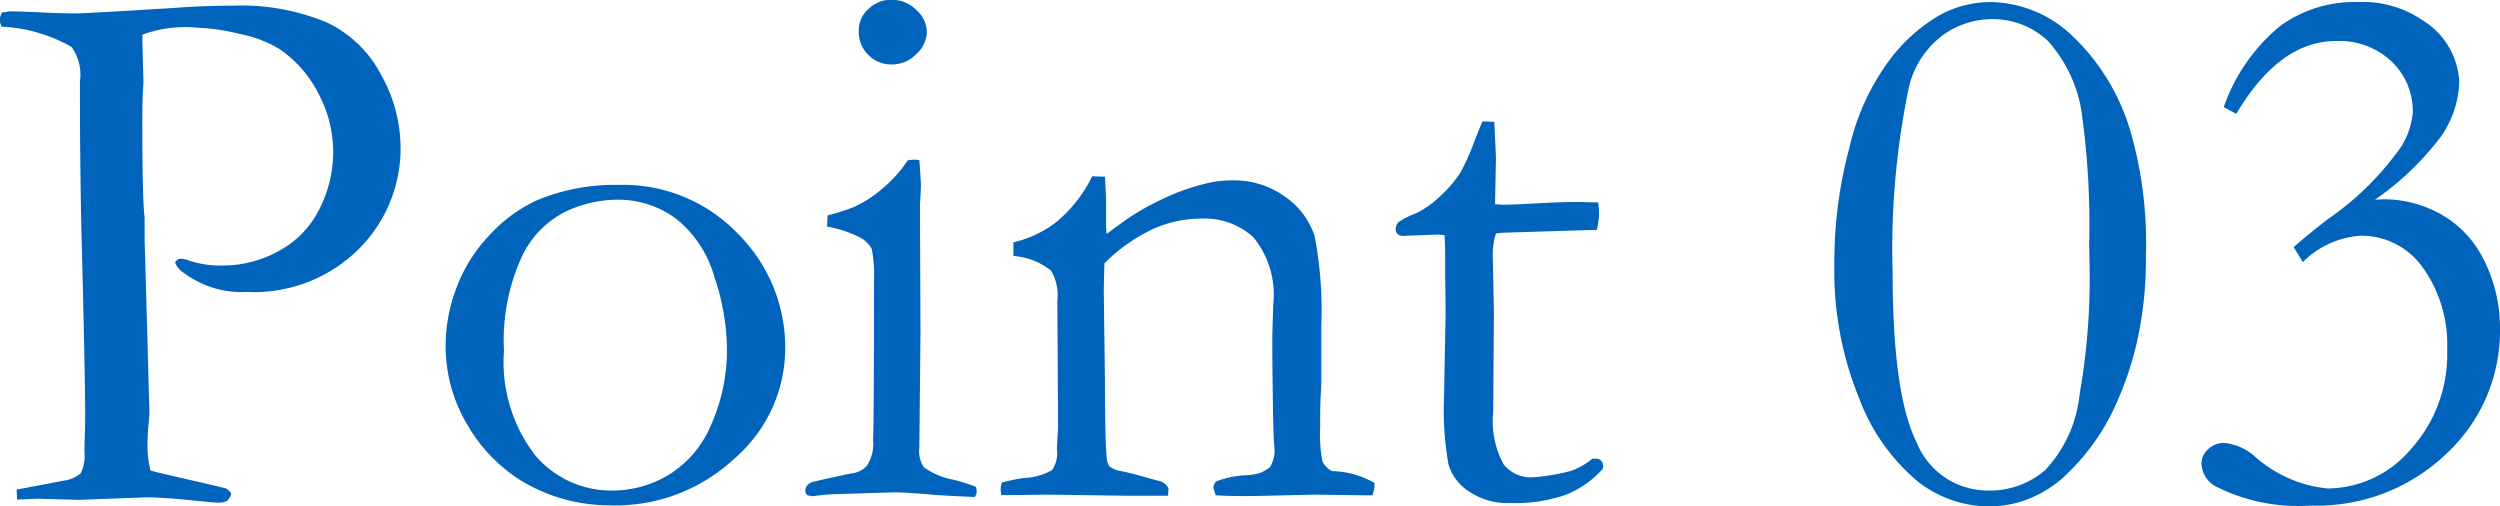 <svg xmlns="http://www.w3.org/2000/svg" width="109.78" height="22.22" viewBox="0 0 109.78 22.22">
  <defs>
    <style>
      .cls-1 {
        fill: #0064bd;
        fill-rule: evenodd;
      }
    </style>
  </defs>
  <path id="Point_03" data-name="Point 03" class="cls-1" d="M1031.9,1978.46a0.84,0.84,0,0,0,.08.3,6.862,6.862,0,0,1,3.07.89,2.071,2.071,0,0,1,.37,1.51v0.29c0,2.05.02,4.08,0.06,6.07,0.11,4.25.17,7.04,0.17,8.34,0,0.41-.01.73-0.02,0.96-0.01.33-.01,0.55-0.01,0.65a1.7,1.7,0,0,1-.17.91,1.378,1.378,0,0,1-.65.3l-2.16.41,0.02,0.44c0.53-.03.85-0.04,0.96-0.04l1.75,0.05,2.92-.11c0.54,0,1.29.05,2.24,0.15,0.49,0.05.8,0.08,0.93,0.08a0.784,0.784,0,0,0,.42-0.08,0.528,0.528,0,0,0,.18-0.32,0.593,0.593,0,0,0-.23-0.22c-0.06-.02-0.39-0.1-0.98-0.24-1.29-.29-2.06-0.47-2.33-0.55a4.179,4.179,0,0,1-.13-1.21c0-.22.01-0.48,0.04-0.78s0.04-.51.04-0.62l-0.21-7.58v-0.93c-0.07-.55-0.1-1.95-0.1-4.21q0-.93.03-1.38l0.02-.33-0.05-1.87,0.01-.23a5.458,5.458,0,0,1,2.44-.3,8.6,8.6,0,0,1,1.86.28,5.08,5.08,0,0,1,1.78.7,5.254,5.254,0,0,1,1.66,1.94,5.428,5.428,0,0,1,.63,2.51,5.5,5.5,0,0,1-.6,2.52,4.2,4.2,0,0,1-1.77,1.84,5.047,5.047,0,0,1-2.48.65,4.476,4.476,0,0,1-1.43-.2,1.182,1.182,0,0,0-.48-0.1,0.369,0.369,0,0,0-.18.17,0.9,0.9,0,0,0,.38.45,4.231,4.231,0,0,0,2.77.84,6.532,6.532,0,0,0,4.92-1.89,6.24,6.24,0,0,0,1.83-4.49,6.6,6.6,0,0,0-.84-3.13,5.208,5.208,0,0,0-2.39-2.32,9.727,9.727,0,0,0-4.15-.74c-0.98,0-1.84.04-2.59,0.1l-2.82.17c-0.78.04-1.3,0.07-1.54,0.07-0.17,0-.48-0.01-0.93-0.02-0.86-.04-1.48-0.07-1.86-0.07-0.06,0-.18.02-0.38,0.05a0.681,0.681,0,0,0-.1.32h0Zm20.56,17.83a7.032,7.032,0,0,0,2.34,2.41,7.5,7.5,0,0,0,3.88,1.08,7.657,7.657,0,0,0,5.52-2.09,6.391,6.391,0,0,0,2.19-4.74,7.045,7.045,0,0,0-2.09-5.11,6.962,6.962,0,0,0-5.18-2.13,8.865,8.865,0,0,0-3.69.7,6.618,6.618,0,0,0-2.04,1.52,6.8,6.8,0,0,0-1.44,2.31,7.131,7.131,0,0,0-.47,2.41A6.753,6.753,0,0,0,1052.46,1996.29Zm2.95,1.29a6.7,6.7,0,0,1-1.37-4.58,8.845,8.845,0,0,1,.79-4.15,4.216,4.216,0,0,1,1.92-1.97,5.331,5.331,0,0,1,2.24-.52,4.243,4.243,0,0,1,2.64.86,5.031,5.031,0,0,1,1.66,2.56,10.157,10.157,0,0,1,.54,3.01,8.084,8.084,0,0,1-.7,3.47,4.7,4.7,0,0,1-1.87,2.19,4.812,4.812,0,0,1-2.44.68A4.372,4.372,0,0,1,1055.41,1997.58Zm14.63-17.58a1.4,1.4,0,0,0,1.03.42,1.476,1.476,0,0,0,1.08-.46,1.343,1.343,0,0,0,.46-0.97,1.323,1.323,0,0,0-.46-0.96,1.506,1.506,0,0,0-1.08-.45,1.411,1.411,0,0,0-1.02.4,1.258,1.258,0,0,0-.43.94A1.431,1.431,0,0,0,1070.04,1980Zm-0.29,8.06a1.3,1.3,0,0,1,.44.46,6.186,6.186,0,0,1,.1,1.42q0,5.73-.04,7a1.74,1.74,0,0,1-.28,1.11,1.06,1.06,0,0,1-.69.33c-1.09.23-1.65,0.36-1.7,0.38a0.411,0.411,0,0,0-.31.37,0.345,0.345,0,0,0,.08.2,1.315,1.315,0,0,0,.27.05,7.44,7.44,0,0,1,.96-0.09c1.63-.05,2.51-0.08,2.65-0.08q0.45,0,1.83.12c0.68,0.04,1.23.07,1.66,0.08a0.479,0.479,0,0,0,.08-0.25,0.447,0.447,0,0,0-.05-0.2,9.431,9.431,0,0,0-.99-0.31,3.227,3.227,0,0,1-1.28-.54,1.282,1.282,0,0,1-.2-0.86l0.05-5.06-0.02-4.78v-0.88c0.03-.45.04-0.69,0.04-0.75,0-.24-0.03-0.63-0.07-1.16l-0.2-.02a2.112,2.112,0,0,0-.31.03,5.648,5.648,0,0,1-1.11,1.24,5.371,5.371,0,0,1-1.25.81,10.563,10.563,0,0,1-1.16.37l-0.02.49A5.047,5.047,0,0,1,1069.75,1988.06Zm6.1,11.05,0.03,0.22h0.42c0.22,0,.74-0.01,1.57-0.02l3.59,0.05h1.74l0.02-.33a0.61,0.61,0,0,0-.45-0.33c-0.11-.03-0.34-0.09-0.69-0.19s-0.65-.17-0.92-0.23a1.121,1.121,0,0,1-.53-0.21,0.693,0.693,0,0,1-.12-0.37c-0.05-.43-0.08-1.6-0.08-3.52l-0.05-3.67c0-.37.01-0.83,0.03-1.36a7.562,7.562,0,0,1,2.06-1.47,5.093,5.093,0,0,1,2.18-.49,3.175,3.175,0,0,1,2.3.82,3.979,3.979,0,0,1,.87,2.96l-0.04,1.33v0.86c0.02,2.03.04,3.3,0.07,3.81,0.02,0.23.03,0.39,0.03,0.46a1.5,1.5,0,0,1-.2.67,1.655,1.655,0,0,1-.44.26,2.553,2.553,0,0,1-.67.1,4.263,4.263,0,0,0-1.26.27,0.517,0.517,0,0,0-.12.26l0.1,0.35c0.68,0.04,1.42.04,2.21,0.02l2.16-.05,2.19,0.03h0.32a1.271,1.271,0,0,0,.1-0.41v-0.13a3.847,3.847,0,0,0-1.86-.52,0.919,0.919,0,0,1-.43-0.43,6.306,6.306,0,0,1-.1-1.48c0-.49,0-0.92.02-1.3s0.03-.6.03-0.66v-2.51a17.132,17.132,0,0,0-.29-3.93,3.332,3.332,0,0,0-1.27-1.72,3.829,3.829,0,0,0-2.35-.74,4.609,4.609,0,0,0-1.16.14,9.579,9.579,0,0,0-1.86.66,10.891,10.891,0,0,0-2.04,1.22c-0.18.13-.33,0.24-0.46,0.33l-0.02-.3v-1.1c0-.22-0.02-0.59-0.05-1.11l-0.56-.02a6.042,6.042,0,0,1-1.6,2.03,4.886,4.886,0,0,1-1.86.87v0.6a2.978,2.978,0,0,1,1.66.65,2.148,2.148,0,0,1,.27,1.32l0.03,5.08c0,0.35,0,.63-0.02.85l-0.03.59a1.313,1.313,0,0,1-.21.91,2.683,2.683,0,0,1-1.25.35,8.422,8.422,0,0,0-.96.2,1.2,1.2,0,0,0-.05.33h0Zm20.77-15.22a10.913,10.913,0,0,1-.57,1.26,5.384,5.384,0,0,1-.97,1.12,3.918,3.918,0,0,1-1,.69,3.343,3.343,0,0,0-.76.39,0.438,0.438,0,0,0-.12.32,0.252,0.252,0,0,0,.09.2,0.365,0.365,0,0,0,.27.08l0.13-.01,1.37-.05,0.28,0.02c0.02,0.31.03,0.62,0.03,0.92v0.67l0.02,1.79-0.07,3.74a13.652,13.652,0,0,0,.2,2.97,2.171,2.171,0,0,0,.91,1.18,3.019,3.019,0,0,0,1.78.5,6.889,6.889,0,0,0,2.45-.36,4.315,4.315,0,0,0,1.63-1.14l0.02-.11a0.366,0.366,0,0,0-.09-0.25,0.324,0.324,0,0,0-.24-0.09h-0.15a2.863,2.863,0,0,1-.98.55,9.111,9.111,0,0,1-1.63.27,1.528,1.528,0,0,1-1.29-.58,4,4,0,0,1-.45-2.3l0.03-4.38-0.05-2.49a3.129,3.129,0,0,1,.14-0.96l0.29-.03,1.28-.04,2.58-.08h0.28a4.385,4.385,0,0,0,.1-0.68,4.005,4.005,0,0,0-.04-0.53c-0.44-.01-0.77-0.02-0.99-0.02-0.48,0-.98.02-1.5,0.05-0.8.04-1.35,0.07-1.64,0.07-0.05,0-.19-0.01-0.4-0.02l0.04-2.04-0.07-1.58-0.52-.02c-0.08.19-.22,0.51-0.39,0.97h0Zm28.86-.48a9.47,9.47,0,0,0-2.67-4.34,5.315,5.315,0,0,0-3.44-1.39,4.675,4.675,0,0,0-2.33.6,7.328,7.328,0,0,0-2.16,1.95,10.247,10.247,0,0,0-1.75,3.81,19.3,19.3,0,0,0-.67,5.13,14.817,14.817,0,0,0,1.1,5.94,8.751,8.751,0,0,0,2.56,3.62,5.141,5.141,0,0,0,3.12,1.1,4.838,4.838,0,0,0,1.82-.36,5.151,5.151,0,0,0,1.69-1.14,9.759,9.759,0,0,0,1.9-2.61,14.357,14.357,0,0,0,1.24-3.83,16.311,16.311,0,0,0,.25-3.04,17.774,17.774,0,0,0-.66-5.44h0Zm-1.81,6.04a29.269,29.269,0,0,1-.44,5.45,5.688,5.688,0,0,1-1.51,3.33,3.7,3.7,0,0,1-2.49.9,3.371,3.371,0,0,1-3.16-2.12q-1.05-2.115-1.05-7.43a34.86,34.86,0,0,1,.68-8,3.986,3.986,0,0,1,1.45-2.39,3.709,3.709,0,0,1,2.23-.76,3.529,3.529,0,0,1,2.46.96,6.056,6.056,0,0,1,1.51,3.37,35.391,35.391,0,0,1,.3,5.54Zm10.82-10.06a3.355,3.355,0,0,1,2.44.9,3,3,0,0,1,.93,2.22,3.32,3.32,0,0,1-.72,1.81,12.783,12.783,0,0,1-3.02,2.9c-0.44.34-.94,0.74-1.49,1.22l0.4,0.66a3.96,3.96,0,0,1,2.55-1.16,3.3,3.3,0,0,1,2.72,1.4,5.79,5.79,0,0,1,1.07,3.6,6.22,6.22,0,0,1-1.59,4.37,4.84,4.84,0,0,1-3.66,1.73,5.628,5.628,0,0,1-3.2-1.41,2.389,2.389,0,0,0-1.33-.59,0.972,0.972,0,0,0-.72.28,0.843,0.843,0,0,0-.29.63,1.2,1.2,0,0,0,.71,1.04,7.977,7.977,0,0,0,4.07.8,8.224,8.224,0,0,0,5.98-2.28,7.361,7.361,0,0,0,2.35-5.49,6.621,6.621,0,0,0-.69-2.98,4.657,4.657,0,0,0-1.9-2.04,5.166,5.166,0,0,0-2.5-.66l-0.4.02a12.589,12.589,0,0,0,2.88-2.75,4.378,4.378,0,0,0,.82-2.45,3.361,3.361,0,0,0-1.61-2.68,4.673,4.673,0,0,0-2.87-.8,5.552,5.552,0,0,0-3.37,1.04,8.006,8.006,0,0,0-2.49,3.57l0.55,0.3q1.89-3.195,4.38-3.2h0Z" transform="translate(-1031.91 -1977.59)"/>
</svg>
